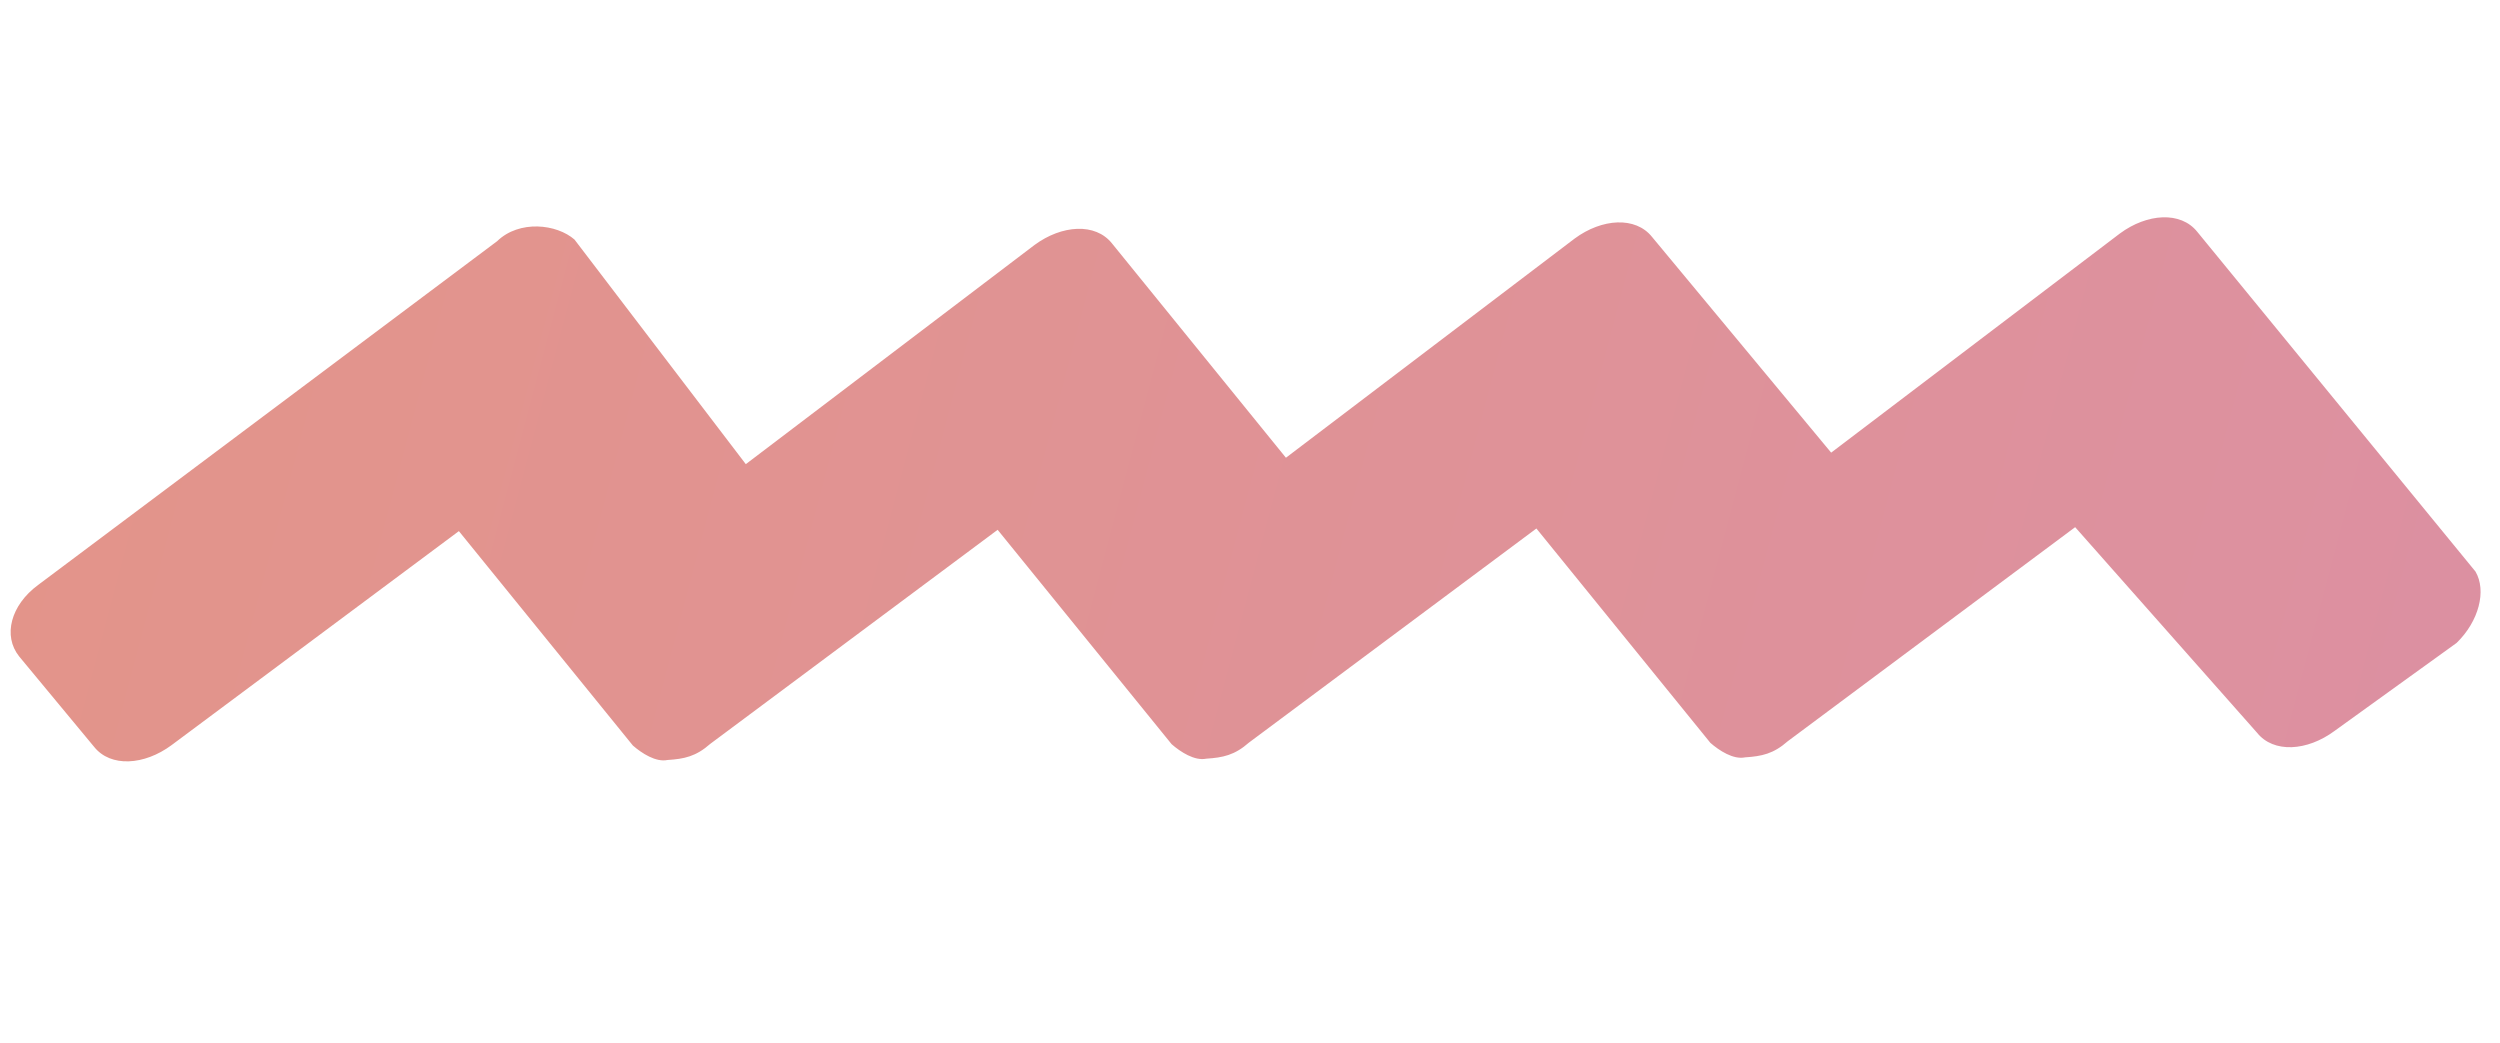 <svg width="127" height="53" viewBox="0 0 127 53" fill="none" xmlns="http://www.w3.org/2000/svg">
<g opacity="0.5">
<path d="M125.754 29.034L111.621 11.776C110.783 10.726 109.079 10.836 107.692 11.86L93.023 22.994L83.922 12.034C83.084 10.985 81.38 11.095 79.993 12.118L65.325 23.253L56.485 12.361C55.646 11.311 53.943 11.421 52.555 12.444L37.887 23.579L29.184 12.169C28.277 11.378 26.381 11.161 25.255 12.252L1.933 29.718C0.546 30.742 0.135 32.297 0.973 33.346L4.781 37.94C5.62 38.99 7.324 38.88 8.711 37.856L23.311 26.981L32.15 37.873C32.604 38.268 33.319 38.731 33.909 38.608C34.761 38.553 35.352 38.431 36.08 37.789L50.68 26.914L59.52 37.806C59.973 38.201 60.688 38.664 61.279 38.541C62.13 38.486 62.721 38.363 63.449 37.722L78.049 26.847L86.889 37.739C87.342 38.134 88.057 38.597 88.648 38.474C89.499 38.419 90.09 38.296 90.818 37.655L105.418 26.78L114.656 37.221C115.494 38.271 117.198 38.161 118.585 37.138L124.794 32.662C125.92 31.57 126.331 30.015 125.754 29.034Z" fill="url(#paint0_linear_30_16392)"/>
</g>
<defs>
<linearGradient id="paint0_linear_30_16392" x1="5.98" y1="11.227" x2="122.909" y2="42.171" gradientUnits="userSpaceOnUse">
<stop stop-color="#C72A16"/>
<stop offset="0.998" stop-color="#BA2244"/>
</linearGradient>
</defs>
</svg>
